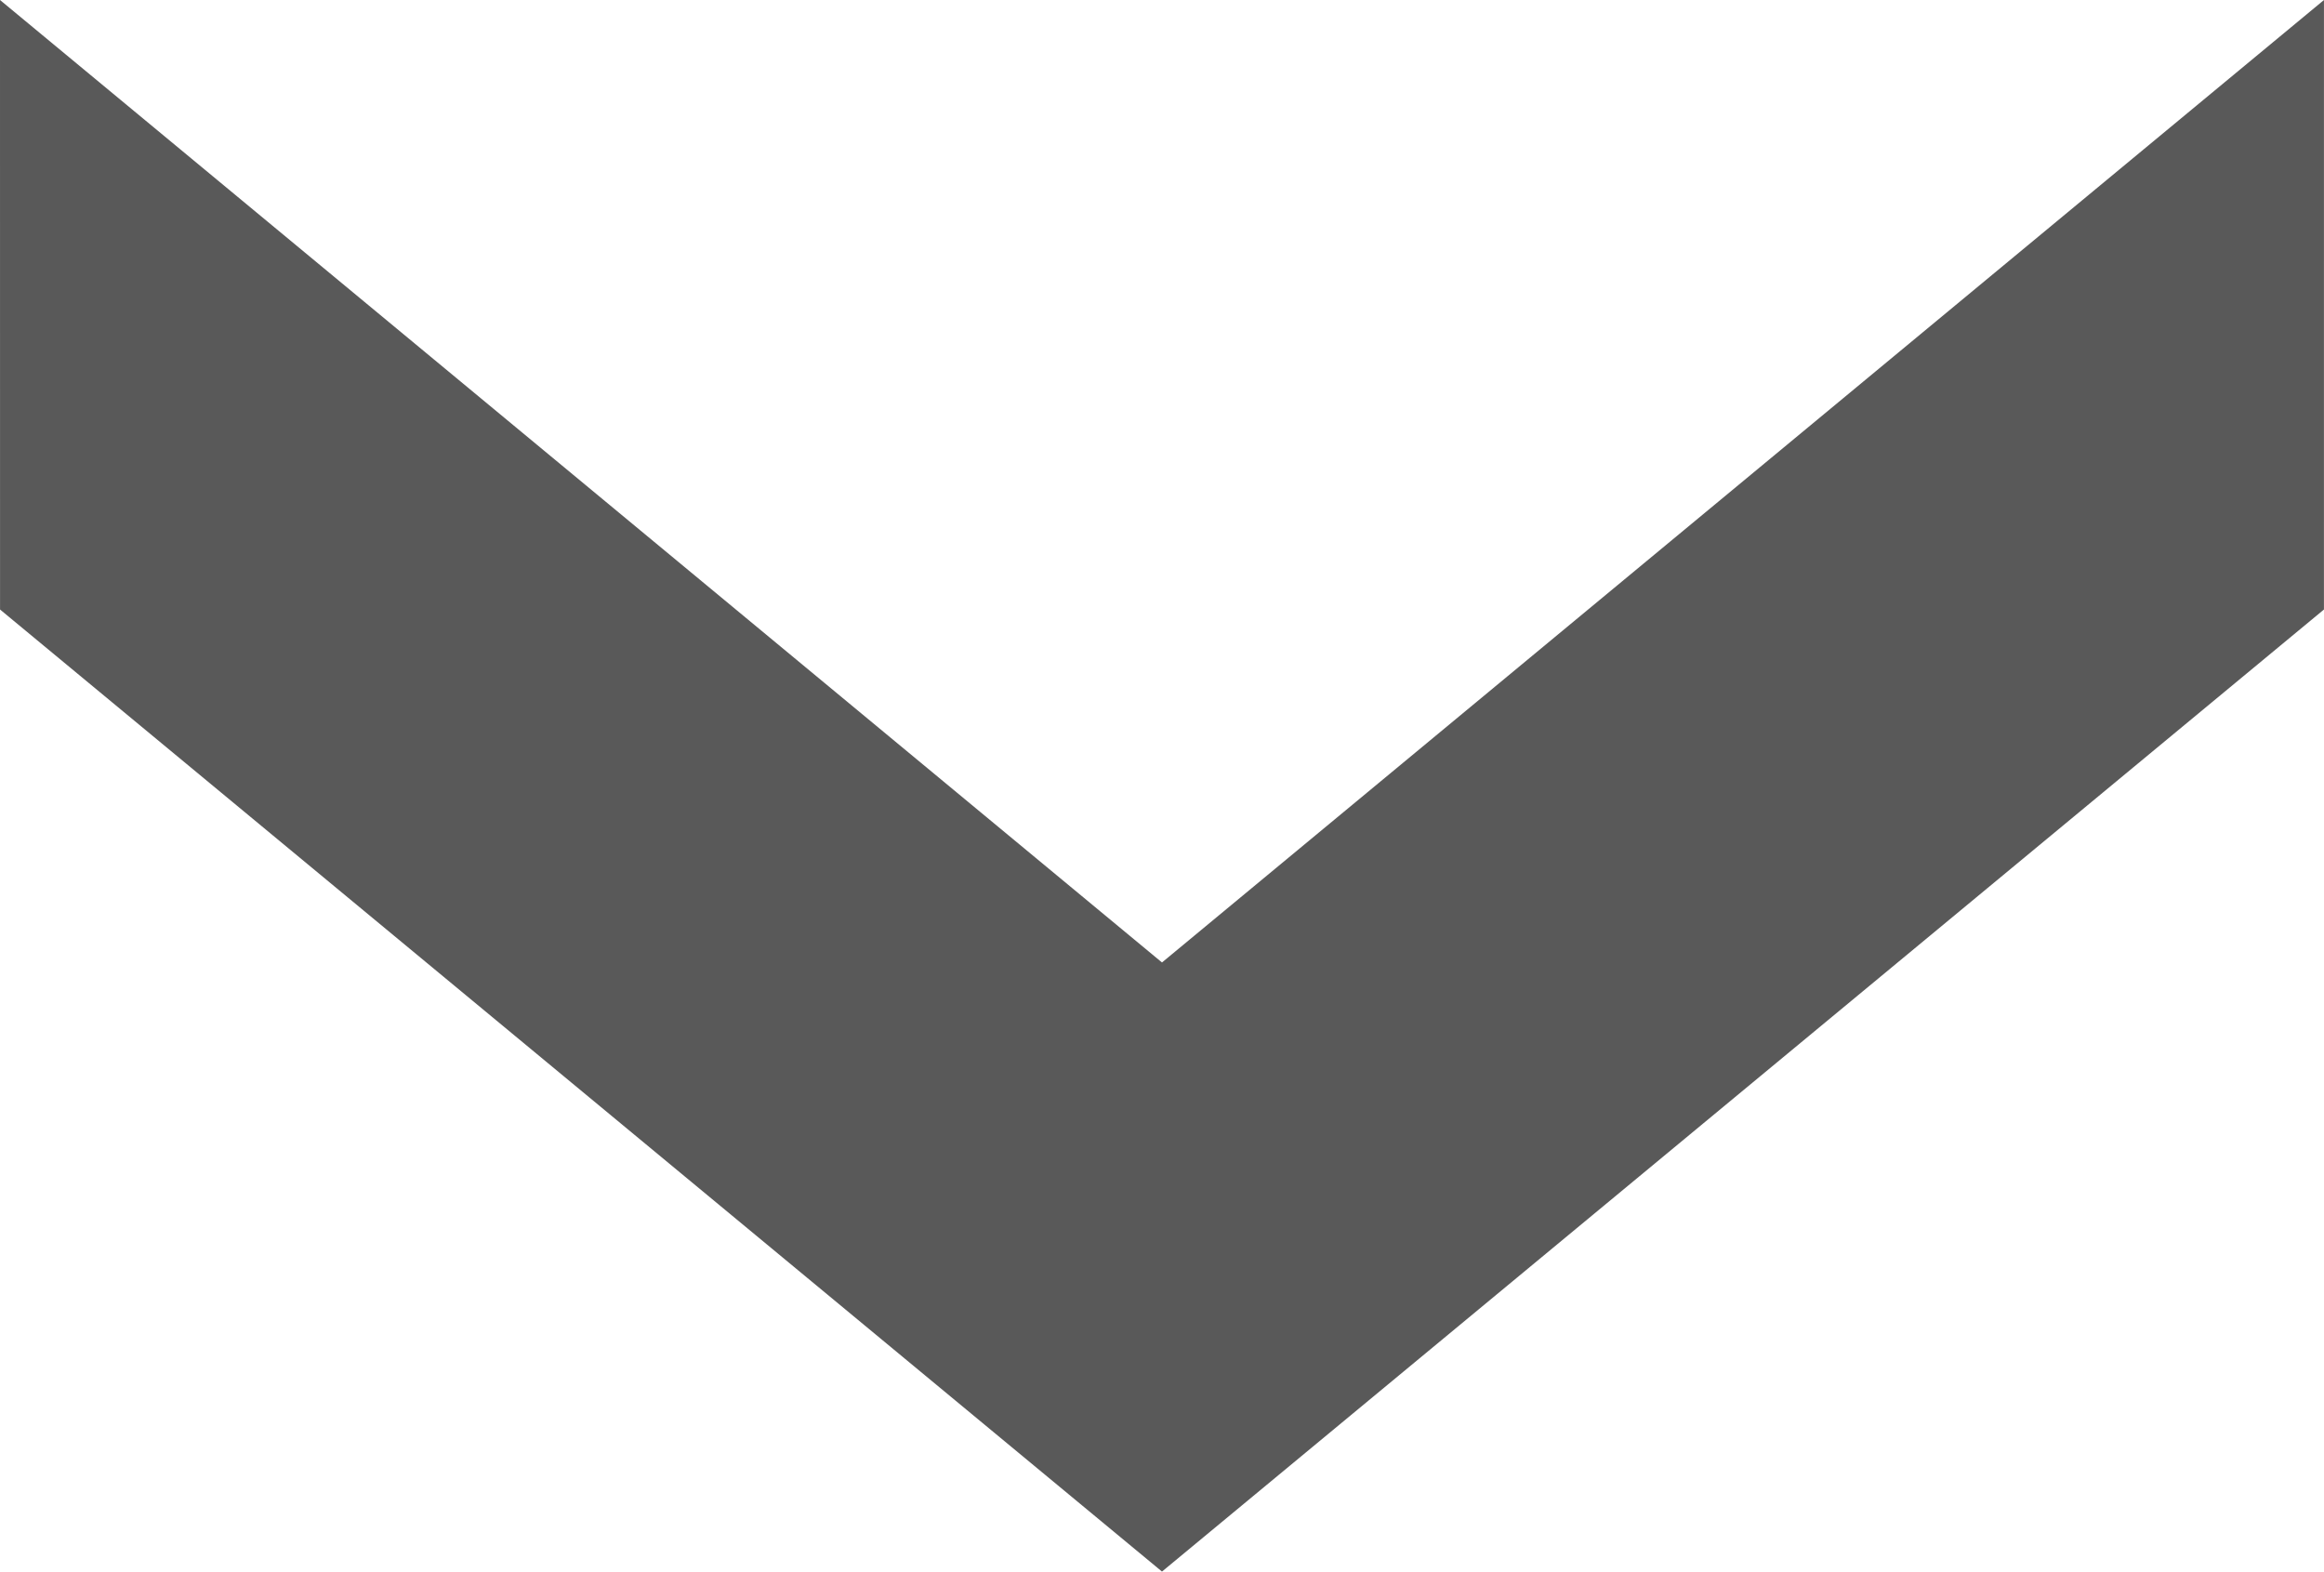 <?xml version="1.0" encoding="UTF-8" standalone="no"?>
<!-- Created with Inkscape (http://www.inkscape.org/) -->
<svg
   xmlns:svg="http://www.w3.org/2000/svg"
   xmlns="http://www.w3.org/2000/svg"
   version="1.0"
   width="168.45"
   height="113.908"
   id="svg2393">
  <defs
     id="defs2395" />
  <g
     transform="translate(-41.49,-32.551)"
     id="layer1">
    <path
       d="M 125.714,102.311 L 209.938,32.551 L 209.936,76.729 L 125.714,146.459 L 41.493,76.729 L 41.49,32.551 L 125.714,102.311 z"
       id="path2439"
       style="fill:#595959;fill-opacity:1;fill-rule:evenodd;stroke:none;stroke-width:1px;stroke-linecap:butt;stroke-linejoin:miter;stroke-opacity:1" />
  </g>
</svg>
